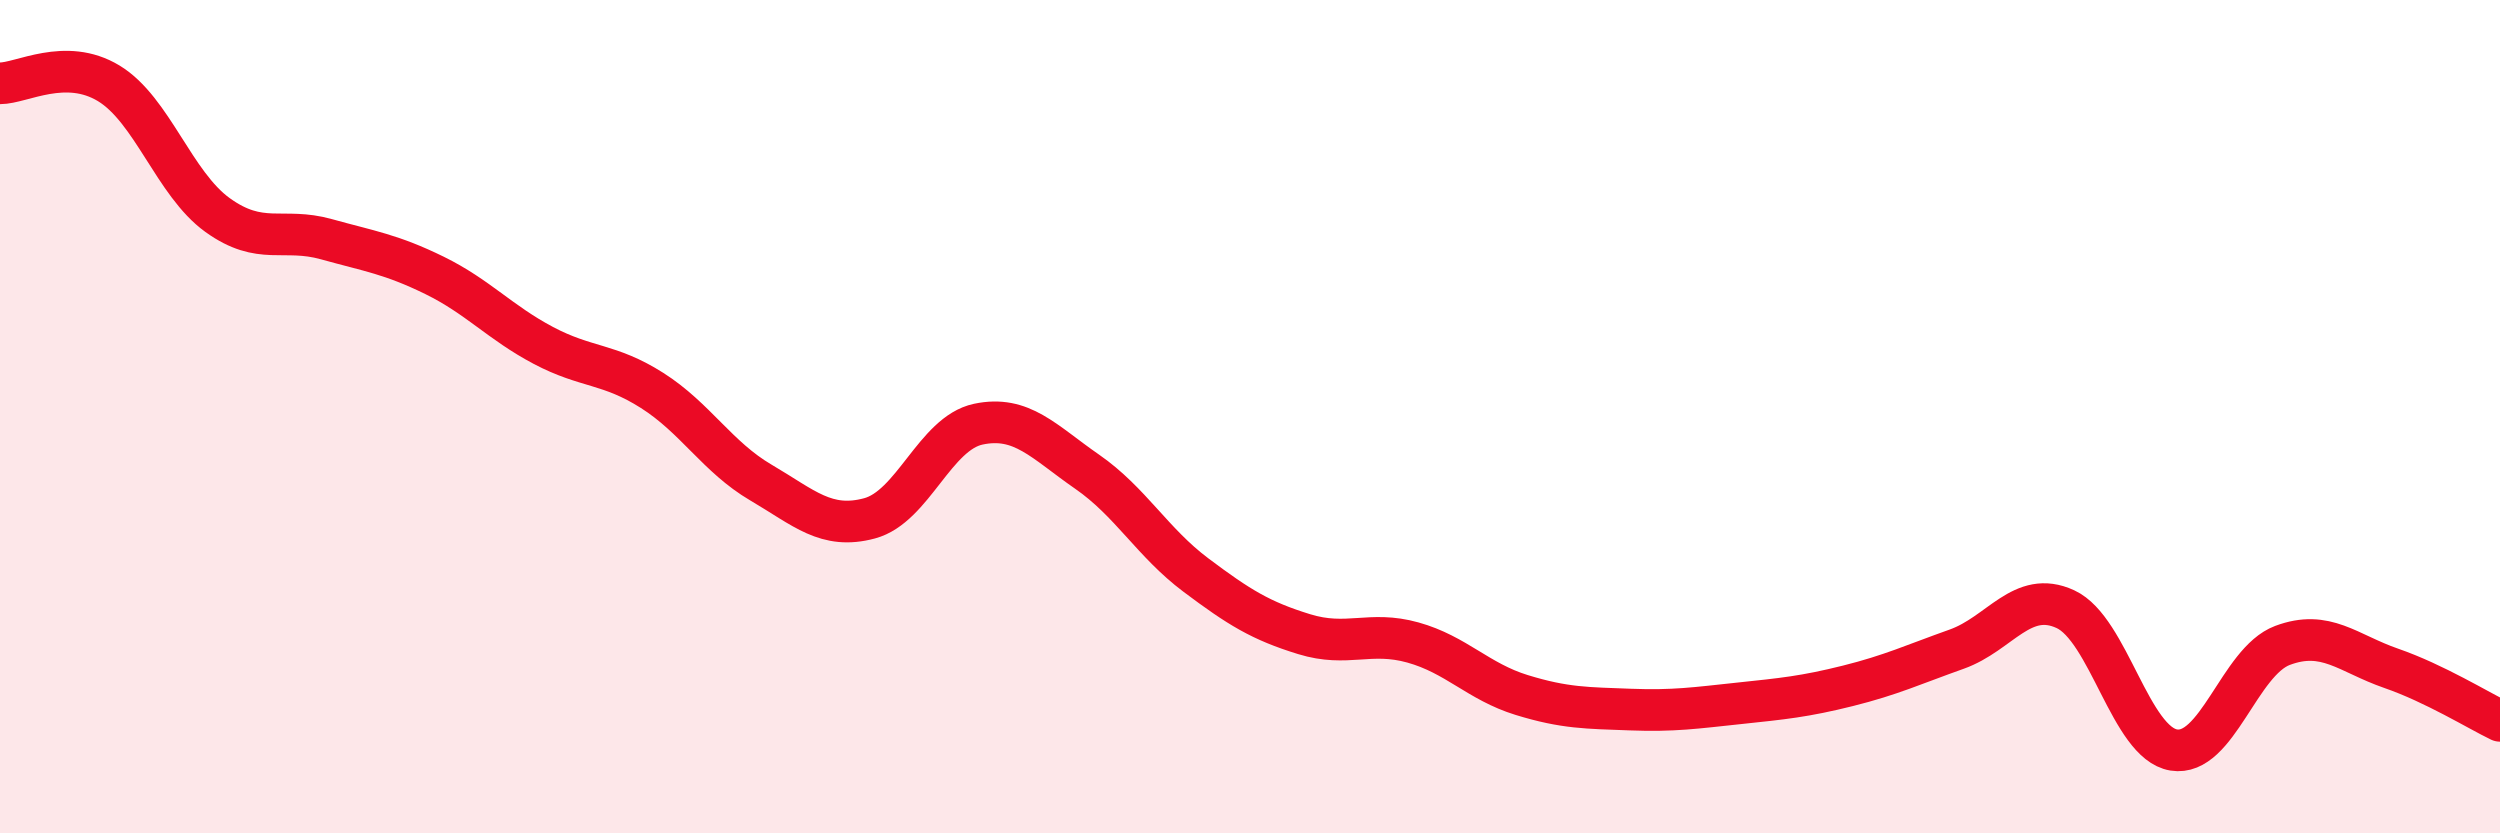 
    <svg width="60" height="20" viewBox="0 0 60 20" xmlns="http://www.w3.org/2000/svg">
      <path
        d="M 0,2 C 0.52,2 1.57,1.37 2.61,2 C 3.65,2.63 4.18,4.41 5.22,5.16 C 6.26,5.91 6.79,5.45 7.83,5.74 C 8.87,6.03 9.39,6.1 10.43,6.61 C 11.47,7.12 12,7.74 13.04,8.29 C 14.08,8.84 14.61,8.71 15.65,9.37 C 16.69,10.03 17.22,10.97 18.26,11.58 C 19.3,12.19 19.83,12.72 20.87,12.44 C 21.91,12.16 22.44,10.4 23.48,10.18 C 24.52,9.96 25.05,10.6 26.09,11.32 C 27.13,12.04 27.66,13.02 28.7,13.8 C 29.74,14.58 30.26,14.9 31.3,15.22 C 32.34,15.54 32.87,15.13 33.91,15.42 C 34.95,15.71 35.48,16.36 36.52,16.68 C 37.56,17 38.09,16.99 39.13,17.03 C 40.17,17.07 40.7,16.99 41.74,16.88 C 42.78,16.77 43.31,16.72 44.35,16.46 C 45.39,16.2 45.92,15.95 46.96,15.58 C 48,15.21 48.53,14.14 49.57,14.62 C 50.61,15.1 51.13,17.83 52.17,18 C 53.21,18.17 53.74,15.88 54.78,15.49 C 55.82,15.1 56.35,15.68 57.39,16.04 C 58.43,16.4 59.48,17.05 60,17.3L60 20L0 20Z"
        fill="#EB0A25"
        opacity="0.1"
        stroke-linecap="round"
        stroke-linejoin="round"
      />
      <path
        d="M 0,2 C 0.52,2 1.57,1.37 2.61,2 C 3.65,2.63 4.18,4.41 5.22,5.16 C 6.26,5.91 6.79,5.45 7.83,5.74 C 8.87,6.03 9.39,6.1 10.43,6.61 C 11.47,7.12 12,7.74 13.04,8.29 C 14.08,8.84 14.61,8.71 15.65,9.37 C 16.69,10.03 17.22,10.97 18.26,11.58 C 19.3,12.19 19.83,12.72 20.87,12.44 C 21.91,12.16 22.44,10.4 23.48,10.18 C 24.52,9.96 25.05,10.6 26.09,11.32 C 27.13,12.04 27.66,13.02 28.7,13.8 C 29.74,14.58 30.26,14.9 31.3,15.22 C 32.34,15.54 32.87,15.13 33.91,15.42 C 34.95,15.71 35.48,16.36 36.52,16.68 C 37.56,17 38.09,16.99 39.13,17.03 C 40.17,17.07 40.7,16.99 41.74,16.88 C 42.78,16.77 43.31,16.72 44.35,16.46 C 45.39,16.2 45.92,15.95 46.96,15.58 C 48,15.21 48.53,14.14 49.57,14.62 C 50.61,15.1 51.13,17.83 52.17,18 C 53.21,18.17 53.74,15.88 54.78,15.49 C 55.82,15.1 56.35,15.68 57.39,16.04 C 58.43,16.4 59.48,17.05 60,17.3"
        stroke="#EB0A25"
        stroke-width="1"
        fill="none"
        stroke-linecap="round"
        stroke-linejoin="round"
      />
    </svg>
  
